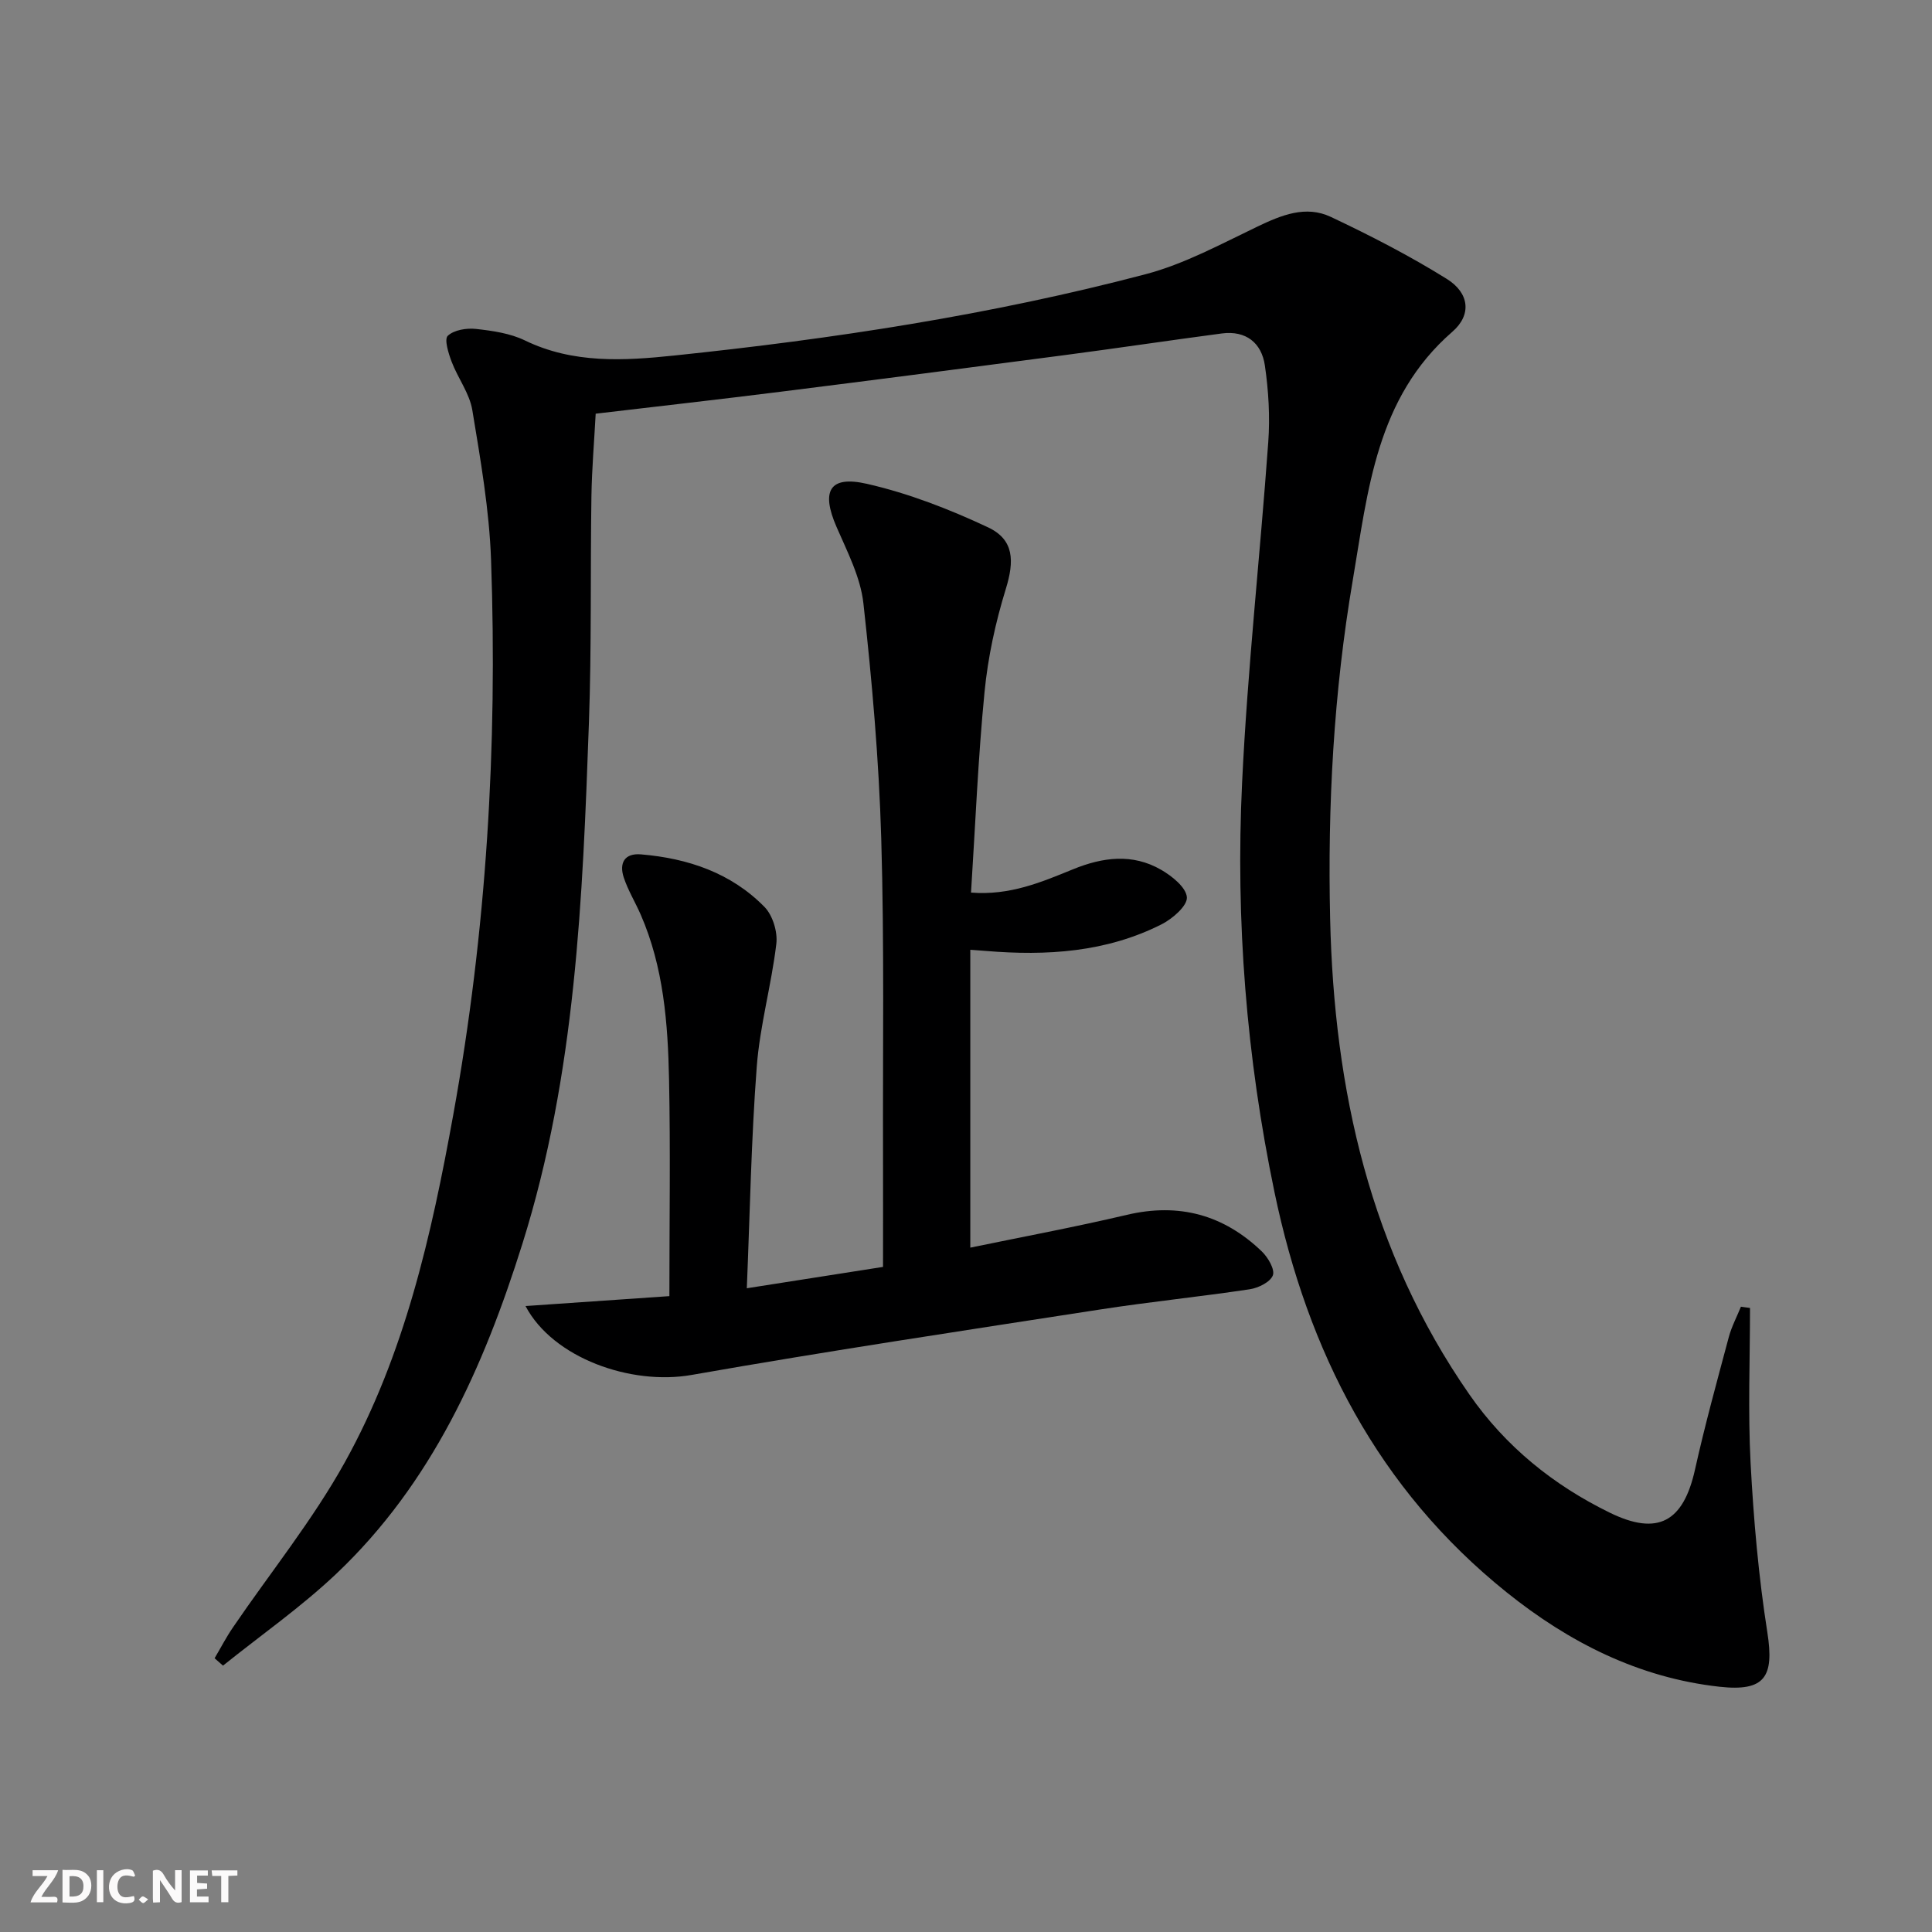 <svg enable-background="new 0 0 400 400" viewBox="0 0 400 400" xmlns="http://www.w3.org/2000/svg"><rect x="0" y="0" width="400" height="400" fill="#808080" stroke="none"/><g fill="#fbfafa"><path d="m37.59 393.81c-.92.31-1.52.05-2-.78-.7-1.2-1.52-2.34-2.47-3.78v4.59c-.55.03-.95.05-1.41.07-.03-.37-.06-.64-.06-.91 0-1.91 0-3.81 0-5.7 1.13-.41 1.77-.03 2.29.91.62 1.11 1.38 2.14 2.31 3.19v-4.2h1.35v6.61z"/><path d="m12.94 393.88v-6.75c1.9.19 3.93-.54 5.37 1.29.8 1.01.78 2.88.03 3.97-1.37 1.97-3.4 1.51-5.4 1.49m1.45-1.22c2.04.12 2.92-.58 2.89-2.21-.03-1.51-.98-2.19-2.89-2z"/><path d="m11.81 393.87h-5.49c.68-2.18 2.47-3.48 3.51-5.45h-3.08v-1.21h5.29c-.71 2.13-2.44 3.48-3.47 5.51.86 0 1.63.04 2.39-.01.79-.05 1.14.21.85 1.16"/><path d="m39.33 393.86v-6.61h3.7v1.07h-2.22v1.52c.68.04 1.34.09 2.07.13v1.07c-.72.05-1.38.09-2.1.14v1.48h2.4v1.19h-3.85z"/><path d="m27.71 388.56c-1.15-.3-2.46-.61-3.1.64-.37.73-.41 1.93-.06 2.67.63 1.35 1.99.93 3.17.68.35.94-.01 1.32-.93 1.46-1.62.25-3.05-.27-3.76-1.48-.73-1.25-.6-3.03.31-4.17.88-1.11 2.71-1.7 4-1.16.32.13.44.74.65 1.12-.1.08-.19.16-.28.24"/><path d="m49.15 387.24v1.07c-.59.02-1.17.05-1.87.08v5.44h-1.48v-5.44h-1.85c-.05-.4-.08-.73-.13-1.15z"/><path d="m20.06 387.21h1.33v6.62h-1.33z"/><path d="m30.68 393.25c-.49.38-.8.79-1.05.76-.32-.05-.6-.45-.9-.7.26-.24.51-.64.8-.67.29-.04.62.3 1.15.61"/></g><path d="m362.32 270.8c0 10.7-.44 21.41.12 32.08.62 11.73 1.65 23.48 3.47 35.08 1.44 9.2-.46 12.31-9.93 11.26-16.69-1.86-31.13-9.18-44.05-19.55-26.64-21.39-41.18-49.87-48.05-82.79-5.83-27.98-8.08-56.31-6.72-84.78 1.12-23.55 3.73-47.04 5.42-70.57.38-5.25.06-10.64-.7-15.85-.68-4.69-3.91-7.3-8.93-6.64-10.87 1.44-21.71 3.06-32.58 4.49-19.59 2.58-39.19 5.12-58.8 7.58-12.67 1.59-25.36 3.02-38.24 4.54-.31 5.81-.79 11.41-.88 17.01-.24 15.66.04 31.33-.52 46.98-1.3 36.38-2.73 72.75-13.79 107.93-8.02 25.54-18.74 49.54-38.53 68.28-7.28 6.89-15.6 12.7-23.44 19-.58-.51-1.16-1.02-1.74-1.53 1.26-2.13 2.4-4.34 3.79-6.37 7.76-11.39 16.52-22.21 23.18-34.21 12.39-22.32 17.94-47.06 22.45-71.98 6.87-37.96 9.17-76.27 7.82-114.77-.36-10.4-2.18-20.78-3.88-31.07-.57-3.48-2.99-6.62-4.28-10.02-.66-1.74-1.57-4.65-.8-5.38 1.29-1.21 3.88-1.63 5.82-1.42 3.44.38 7.08.9 10.14 2.38 9.99 4.85 20.56 4.21 30.9 3.13 32.89-3.43 65.57-8.4 97.59-16.83 8.03-2.11 15.58-6.23 23.14-9.85 4.99-2.39 10.04-4.48 15.24-2.02 8.2 3.87 16.32 8.05 24.01 12.84 4.66 2.91 5.2 7.42 1.14 10.94-15.78 13.72-17.46 32.91-20.62 51.47-3.94 23.17-5.22 46.58-4.68 70.07.81 35.39 8.24 68.86 28.83 98.48 7.5 10.79 17.41 18.78 29.1 24.49 9.95 4.86 15.2 1.85 17.6-8.89 2.05-9.21 4.56-18.33 7-27.45.58-2.18 1.67-4.22 2.52-6.32.64.08 1.26.17 1.88.26z" fill="#000001"/><path d="m200.89 258.31c10.73-2.22 21.64-4.25 32.42-6.79 10.83-2.55 20.08.01 27.96 7.6 1.27 1.23 2.72 3.72 2.26 4.93-.54 1.4-3.01 2.61-4.79 2.88-10.33 1.55-20.74 2.6-31.07 4.2-28.19 4.36-56.41 8.6-84.5 13.54-12.53 2.2-28.68-3.48-34.37-14.27 10.14-.7 19.94-1.37 29.79-2.05 0-15.29.23-30.08-.07-44.85-.24-11.63-1.12-23.24-5.87-34.14-1.13-2.58-2.63-5.03-3.51-7.69-.97-2.95.12-5.08 3.59-4.78 9.69.82 18.62 3.82 25.54 10.87 1.71 1.74 2.76 5.18 2.46 7.65-1.01 8.51-3.4 16.89-4.05 25.41-1.15 15.06-1.41 30.19-2.06 45.9 9.86-1.55 18.93-2.97 28.2-4.42 0-7.86.02-15.33 0-22.8-.07-21.99.28-43.99-.37-65.96-.48-16.24-1.9-32.47-3.69-48.62-.6-5.42-3.34-10.7-5.57-15.84-3.22-7.4-1.5-10.69 6.29-8.91 8.61 1.96 17.05 5.24 25.06 9 5.46 2.56 5.48 6.99 3.7 12.77-2.13 6.91-3.7 14.12-4.4 21.31-1.34 13.68-1.9 27.44-2.8 41.55 8.04.64 14.6-2.17 21.13-4.83 6.15-2.51 12.29-3.31 18.21.1 2.26 1.3 5.2 3.65 5.35 5.7.13 1.75-2.95 4.43-5.18 5.57-11.49 5.83-23.86 6.59-36.46 5.54-.78-.07-1.57-.12-3.2-.24z" fill="#000001"/></svg>
